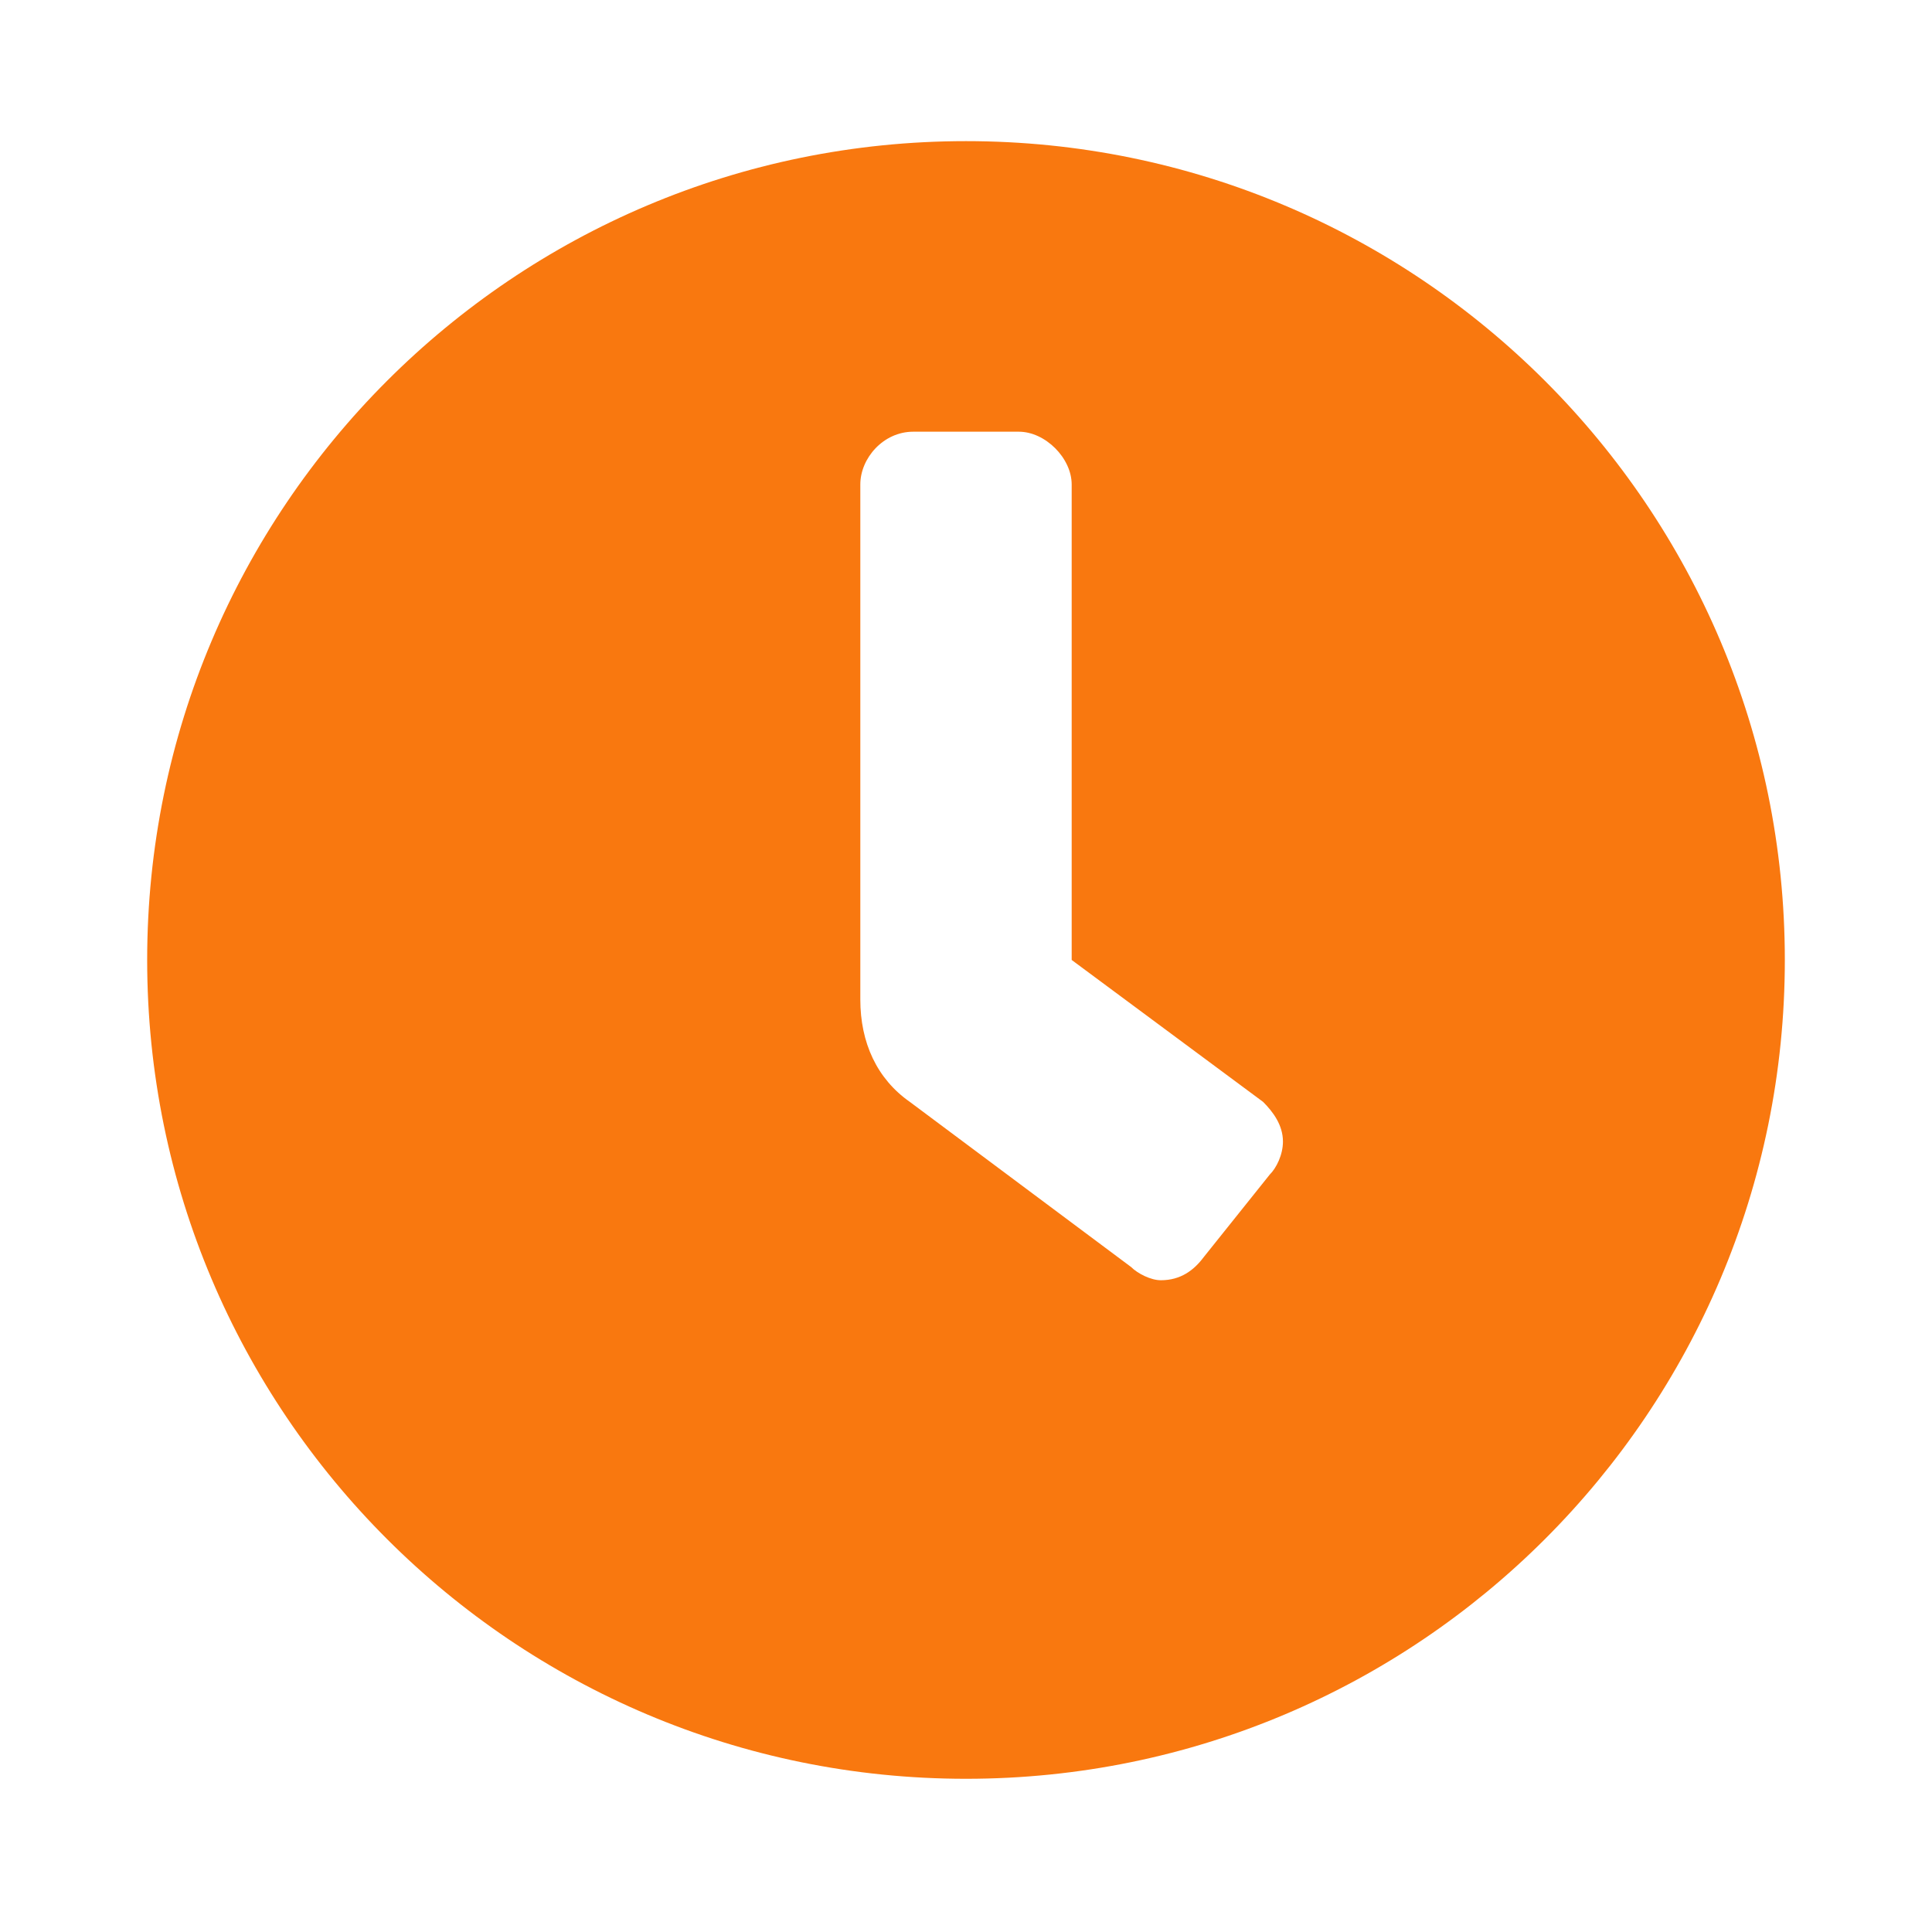 <?xml version="1.0" encoding="UTF-8"?> <svg xmlns="http://www.w3.org/2000/svg" width="40" height="40" viewBox="0 0 40 40" fill="none"><path d="M20 2.922C10.635 2.922 3.047 10.51 3.047 19.875C3.047 29.24 10.635 36.828 20 36.828C29.365 36.828 36.953 29.24 36.953 19.875C36.953 10.51 29.365 2.922 20 2.922ZM26.289 24.318L24.922 26.027C24.717 26.301 24.443 26.506 24.033 26.506C23.828 26.506 23.555 26.369 23.418 26.232L18.838 22.814C18.154 22.336 17.812 21.584 17.812 20.695V10.031C17.812 9.484 18.291 8.938 18.906 8.938H21.094C21.641 8.938 22.188 9.484 22.188 10.031V19.875L26.152 22.814C26.357 23.02 26.562 23.293 26.562 23.635C26.562 23.908 26.426 24.182 26.289 24.318Z" fill="#F9780F"></path></svg> 
